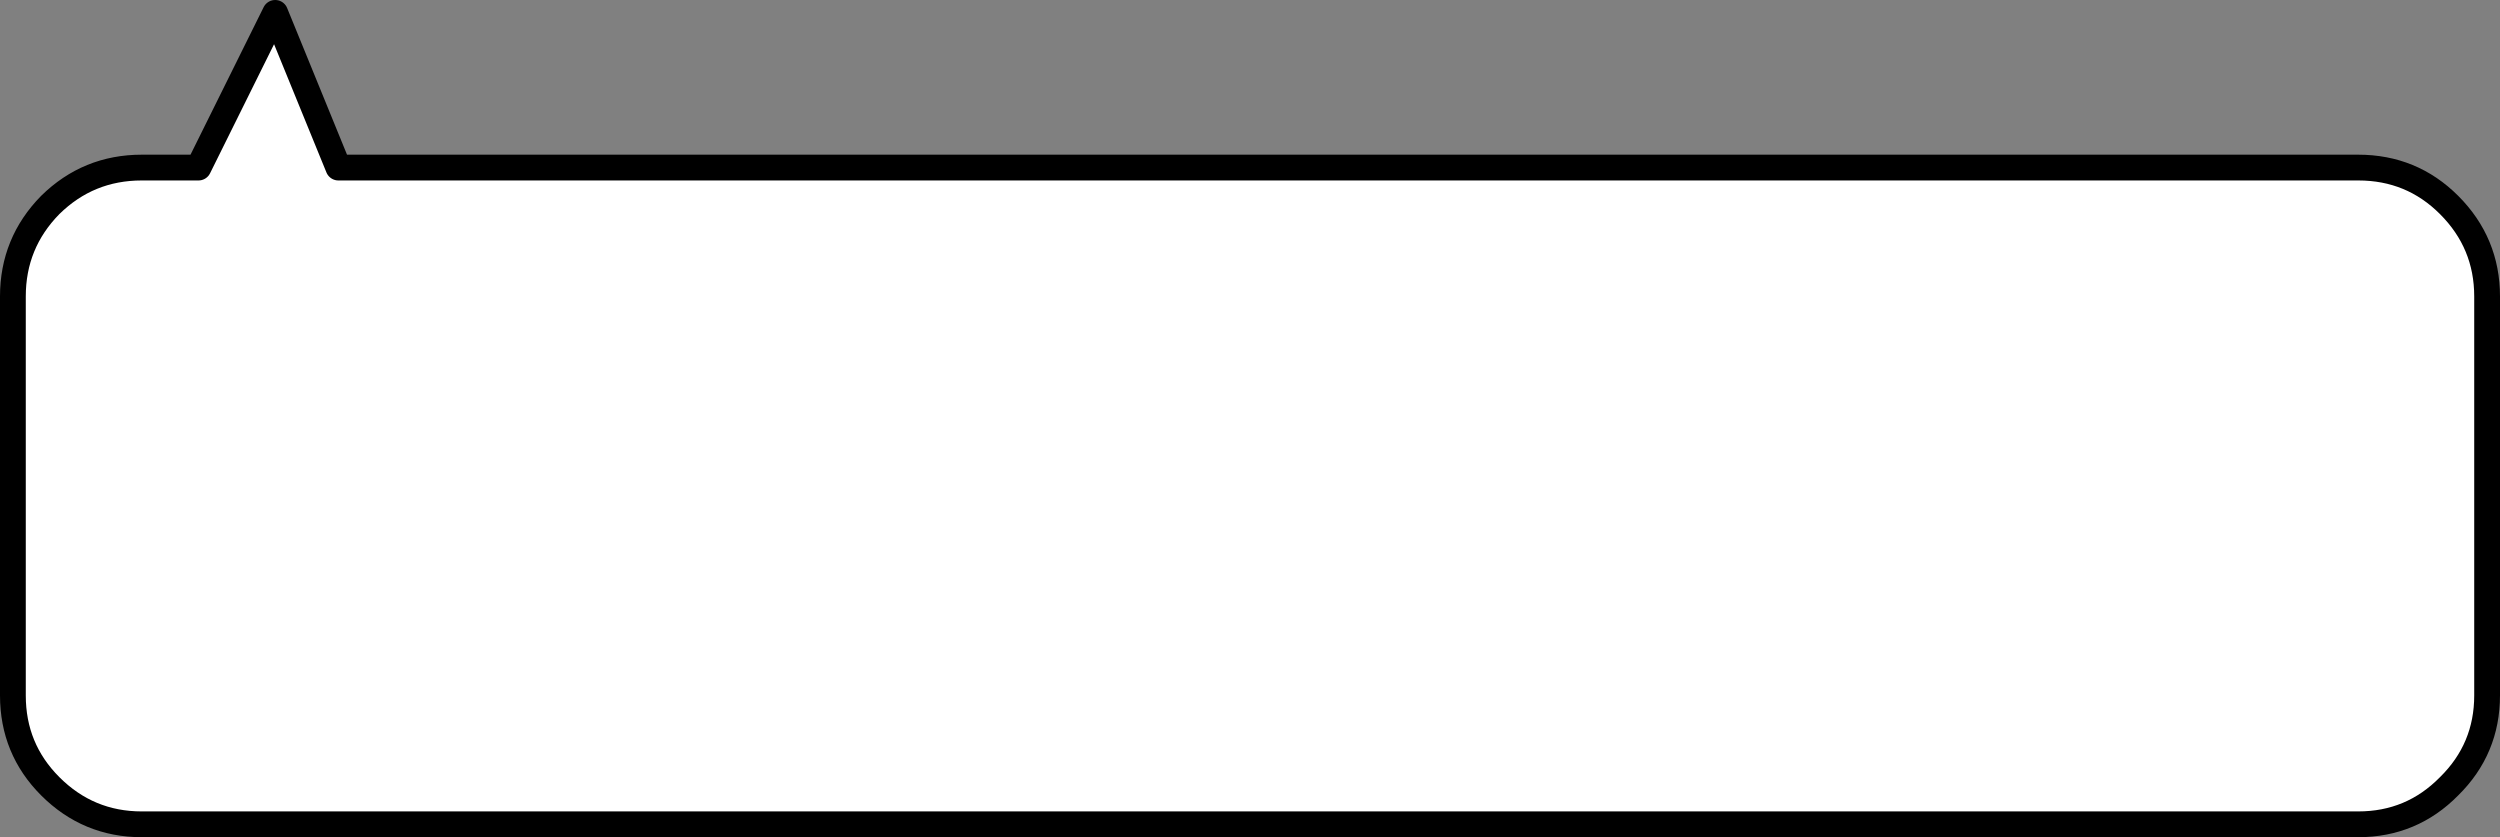 <?xml version="1.0" encoding="UTF-8" standalone="no"?>
<svg xmlns:xlink="http://www.w3.org/1999/xlink" height="64.95px" width="193.95px" xmlns="http://www.w3.org/2000/svg">
  <rect width="100%" height="100%" fill="#808080" stroke="none"/>
  <g transform="matrix(1.0, 0.0, 0.0, 1.0, 1.0, 1.0)">
    <path d="M0.0 52.95 L0.0 22.0 Q0.0 17.85 2.9 14.9 5.85 12.0 10.0 12.0 L14.4 12.0 20.35 0.0 25.25 12.0 181.95 12.0 Q186.1 12.0 189.0 14.9 191.95 17.85 191.95 22.0 L191.95 52.95 Q191.95 57.1 189.0 60.0 186.1 62.95 181.95 62.95 L10.0 62.95 Q5.85 62.95 2.9 60.0 0.0 57.1 0.0 52.95" fill="#ffffff" fill-rule="evenodd" stroke="none"/>
    <path d="M0.0 52.95 Q0.0 57.1 2.9 60.0 5.85 62.95 10.0 62.95 L181.95 62.95 Q186.1 62.95 189.0 60.0 191.95 57.1 191.95 52.95 L191.95 22.0 Q191.95 17.85 189.0 14.9 186.1 12.0 181.95 12.0 L25.25 12.0 20.35 0.0 14.4 12.0 10.0 12.0 Q5.85 12.0 2.9 14.9 0.0 17.85 0.0 22.0 L0.0 52.95 Z" fill="none" stroke="#000000" stroke-linecap="round" stroke-linejoin="round" stroke-width="2.0"/>
  </g>
</svg>
